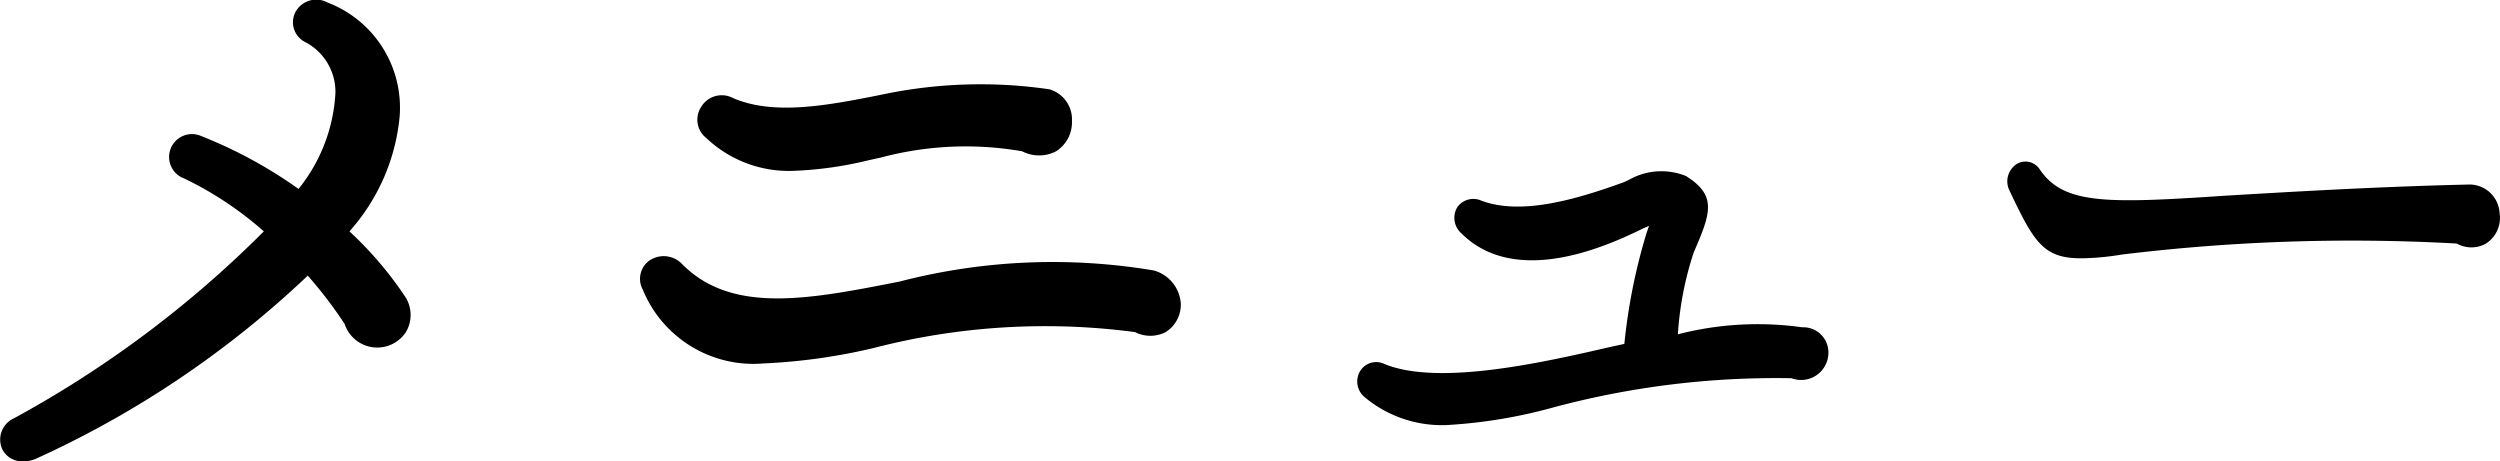 <svg xmlns="http://www.w3.org/2000/svg" viewBox="0 0 67.75 12.5"><g id="レイヤー_2" data-name="レイヤー 2"><g id="コンポーネンツ"><g id="nav_menu"><path d="M9.47,6.27a5.43,5.43,0,0,0,1.36-3.11A3.05,3.05,0,0,0,8.88.07.64.64,0,0,0,8,.34a.6.6,0,0,0,.27.8,1.52,1.52,0,0,1,.82,1.38,4.52,4.52,0,0,1-1,2.6A12.34,12.34,0,0,0,5.46,3.69.62.62,0,1,0,5,4.84,9.45,9.45,0,0,1,7.15,6.27,29.43,29.43,0,0,1,.37,11.34a.63.63,0,0,0-.3.85.59.59,0,0,0,.53.31A.83.83,0,0,0,1,12.42,26.76,26.76,0,0,0,8.34,7.47a11.53,11.53,0,0,1,1,1.31A.93.93,0,0,0,11,9a.91.91,0,0,0,0-.93A9.87,9.87,0,0,0,9.47,6.27Z"/><path d="M31.27,7.33a16.51,16.51,0,0,0-6.89.3c-2.44.48-4.56.9-5.91-.49a.69.69,0,0,0-.87-.08.61.61,0,0,0-.18.79,3.24,3.24,0,0,0,3.26,2,16,16,0,0,0,3-.42A18.54,18.54,0,0,1,30.76,9a.91.91,0,0,0,.83,0A.88.88,0,0,0,32,8.23,1,1,0,0,0,31.27,7.33Z"/><path d="M21.5,4.63a10.12,10.12,0,0,0,2.05-.29l.32-.07A8.91,8.91,0,0,1,27.7,4.1a1,1,0,0,0,.92,0,.93.93,0,0,0,.43-.82.85.85,0,0,0-.61-.86,12.91,12.91,0,0,0-4.57.15c-1.41.28-2.88.57-4,.09A.65.65,0,0,0,19,2.9a.63.63,0,0,0,.14.84A3.25,3.25,0,0,0,21.5,4.63Z"/><path d="M48.84,8.87a8.64,8.64,0,0,0-3.37.19,8.88,8.88,0,0,1,.43-2.22c.47-1.08.63-1.54-.21-2.07a1.78,1.78,0,0,0-1.54.1L44,4.94c-1.3.47-2.77.9-3.85.5a.53.53,0,0,0-.66.18.56.56,0,0,0,.11.7c1.51,1.51,4.07.29,4.93-.13l.16-.07-.07.2a15.65,15.65,0,0,0-.6,3l-.37.08c-1.74.4-4.66,1.08-6.14.46a.51.51,0,0,0-.64.18.55.55,0,0,0,.12.73,3.27,3.27,0,0,0,2.2.75,13.73,13.73,0,0,0,2.91-.48,23.3,23.3,0,0,1,6.45-.79.74.74,0,0,0,1-.7A.68.68,0,0,0,48.84,8.87Z"/><path d="M66.94,5c-2.64.06-5.2.22-6.58.3-3.28.22-4.44.25-5.09-.72a.46.46,0,0,0-.61-.14.56.56,0,0,0-.2.73C55.13,6.59,55.39,7,56.4,7a7.06,7.06,0,0,0,1.09-.1,51.42,51.42,0,0,1,9.09-.3.8.8,0,0,0,.79,0,.82.82,0,0,0,.37-.81A.82.82,0,0,0,66.94,5Z"/></g></g></g></svg>